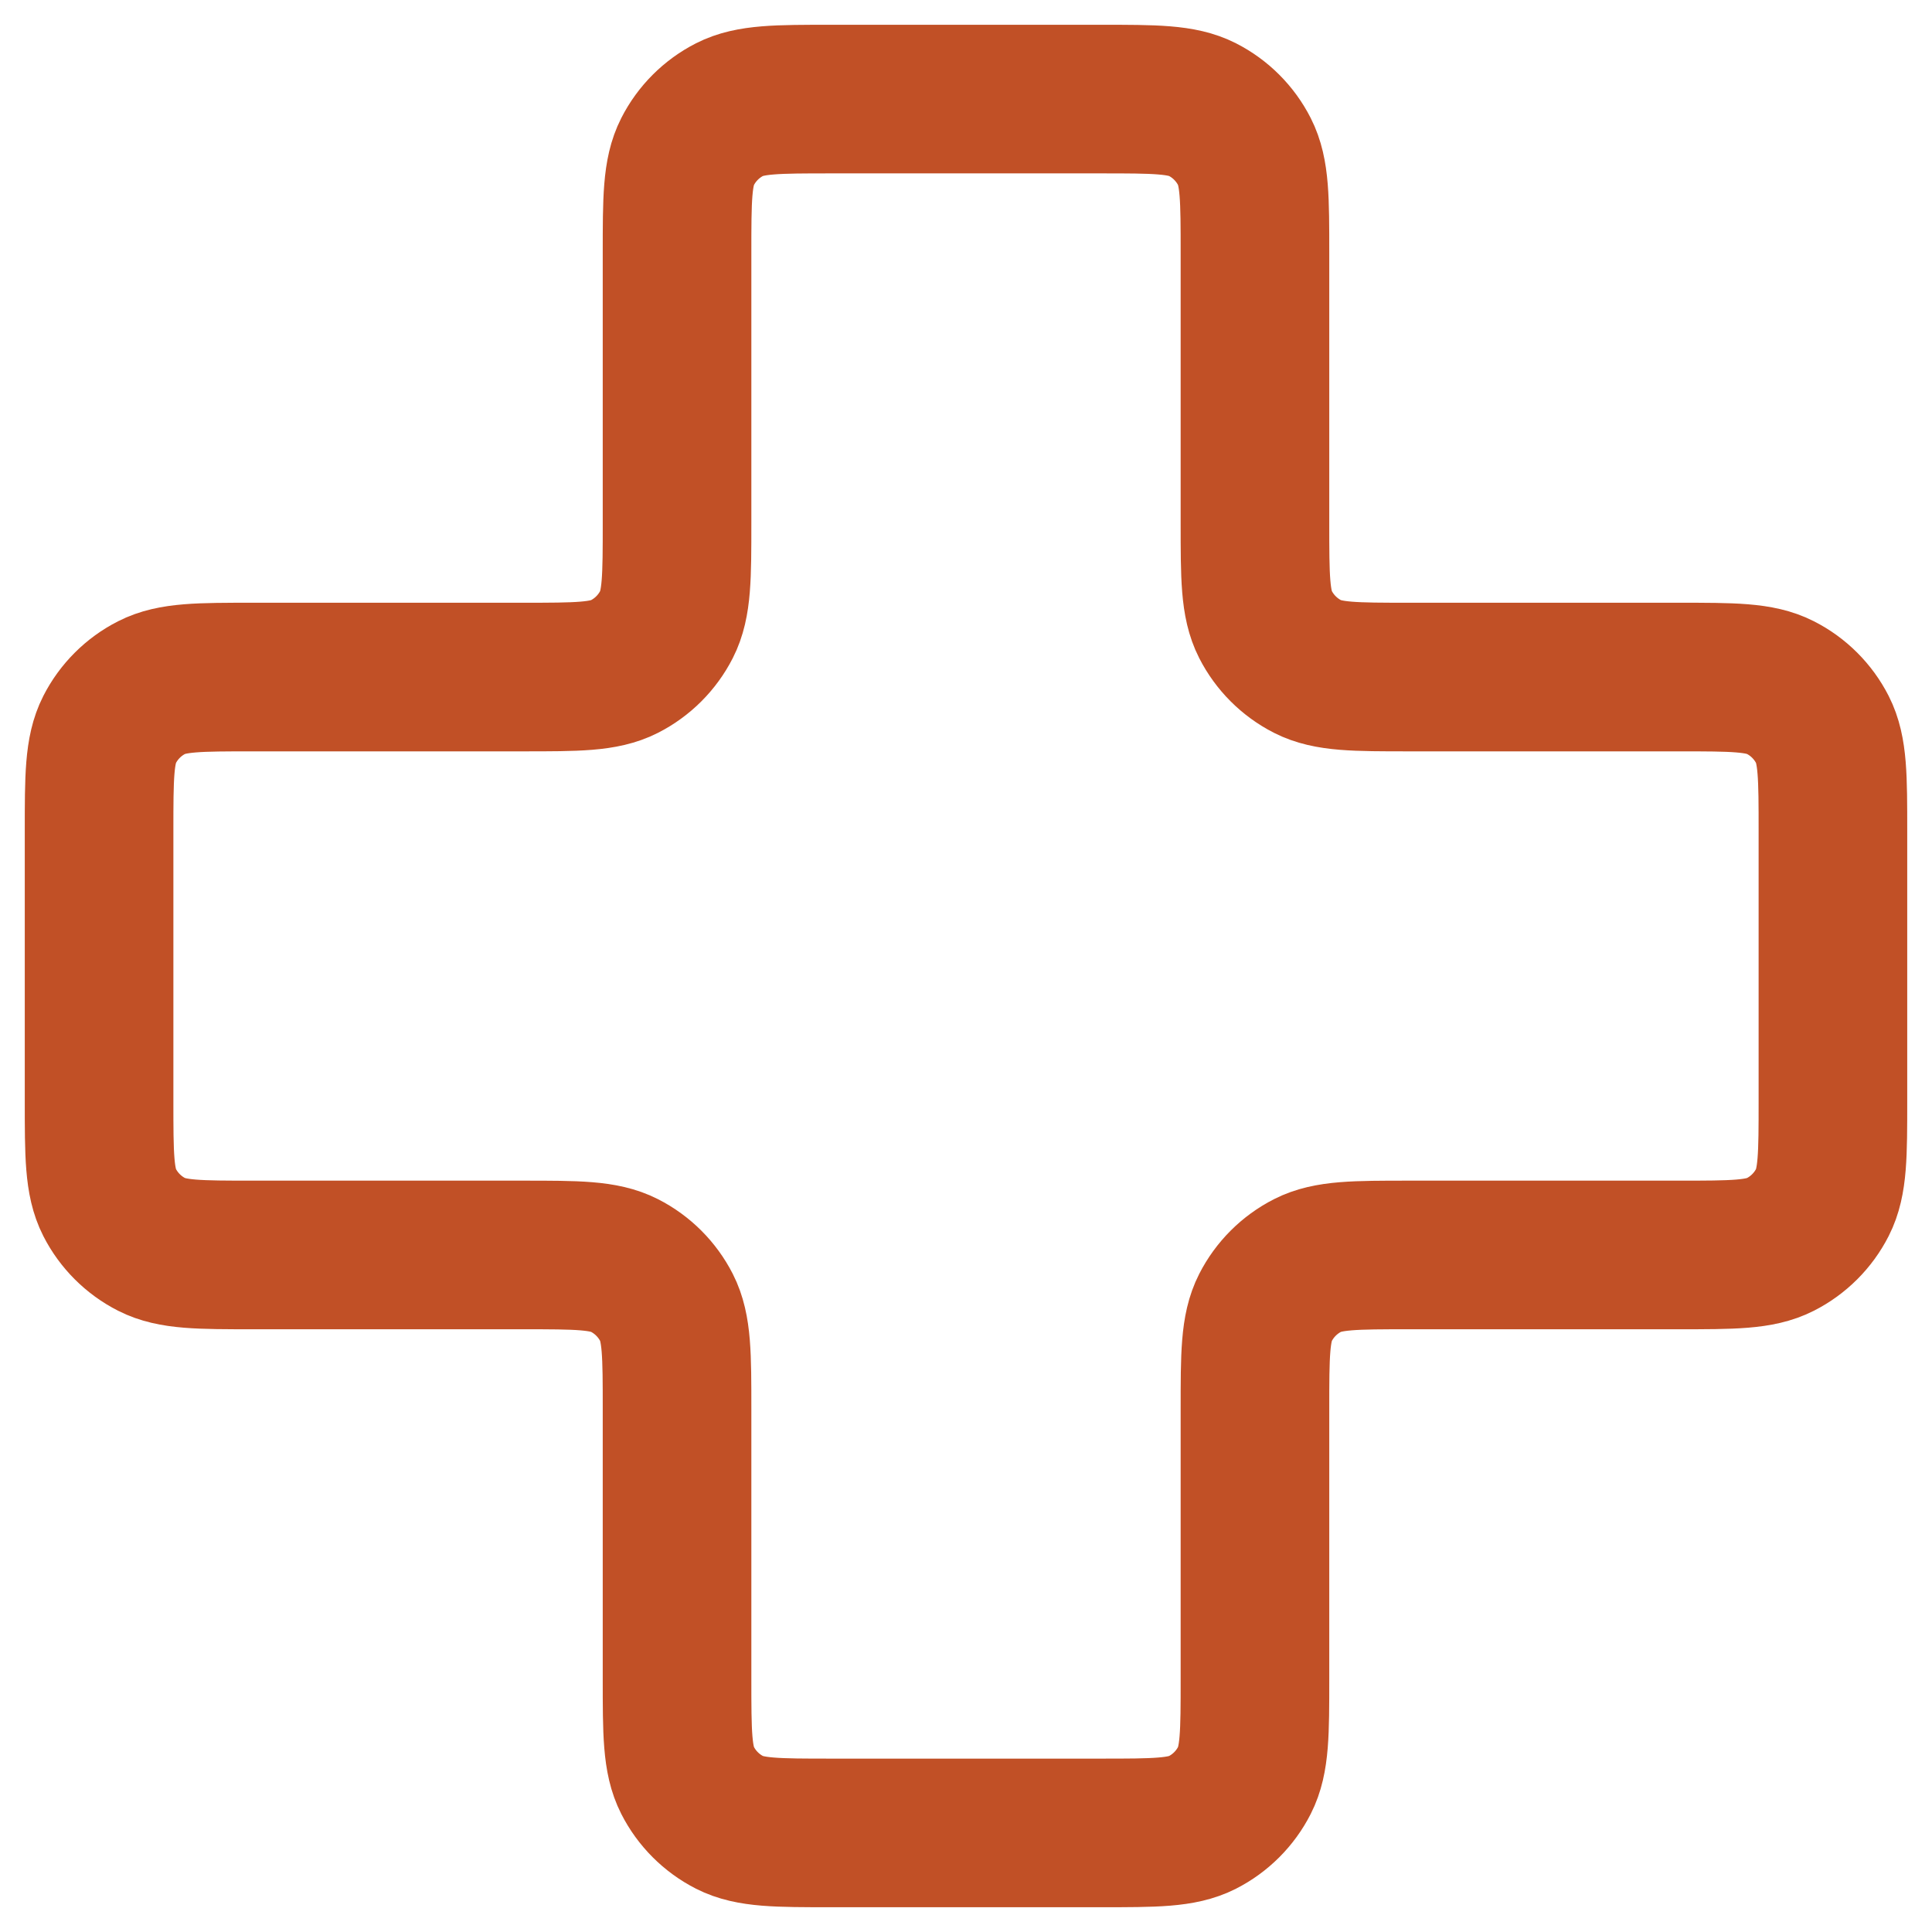 <?xml version="1.0" encoding="UTF-8"?>
<svg xmlns="http://www.w3.org/2000/svg" width="39" height="39" viewBox="0 0 39 39" fill="none">
  <path d="M25.333 5.111C25.333 4.022 25.333 3.478 25.121 3.062C24.935 2.696 24.637 2.398 24.272 2.212C23.856 2 23.311 2 22.222 2H16.778C15.689 2 15.144 2 14.728 2.212C14.363 2.398 14.065 2.696 13.879 3.062C13.667 3.478 13.667 4.022 13.667 5.111V10.556C13.667 11.645 13.667 12.189 13.455 12.605C13.268 12.971 12.971 13.268 12.605 13.455C12.189 13.667 11.645 13.667 10.556 13.667H5.111C4.022 13.667 3.478 13.667 3.062 13.879C2.696 14.065 2.398 14.363 2.212 14.728C2 15.144 2 15.689 2 16.778V22.222C2 23.311 2 23.856 2.212 24.272C2.398 24.637 2.696 24.935 3.062 25.121C3.478 25.333 4.022 25.333 5.111 25.333H10.556C11.645 25.333 12.189 25.333 12.605 25.545C12.971 25.732 13.268 26.029 13.455 26.395C13.667 26.811 13.667 27.355 13.667 28.444V33.889C13.667 34.978 13.667 35.522 13.879 35.938C14.065 36.304 14.363 36.602 14.728 36.788C15.144 37 15.689 37 16.778 37H22.222C23.311 37 23.856 37 24.272 36.788C24.637 36.602 24.935 36.304 25.121 35.938C25.333 35.522 25.333 34.978 25.333 33.889V28.444C25.333 27.355 25.333 26.811 25.545 26.395C25.732 26.029 26.029 25.732 26.395 25.545C26.811 25.333 27.355 25.333 28.444 25.333H33.889C34.978 25.333 35.522 25.333 35.938 25.121C36.304 24.935 36.602 24.637 36.788 24.272C37 23.856 37 23.311 37 22.222V16.778C37 15.689 37 15.144 36.788 14.728C36.602 14.363 36.304 14.065 35.938 13.879C35.522 13.667 34.978 13.667 33.889 13.667L28.444 13.667C27.355 13.667 26.811 13.667 26.395 13.455C26.029 13.268 25.732 12.971 25.545 12.605C25.333 12.189 25.333 11.645 25.333 10.556V5.111Z" stroke="#C15026" stroke-width="3" stroke-linecap="round" stroke-linejoin="round"></path>
</svg>
